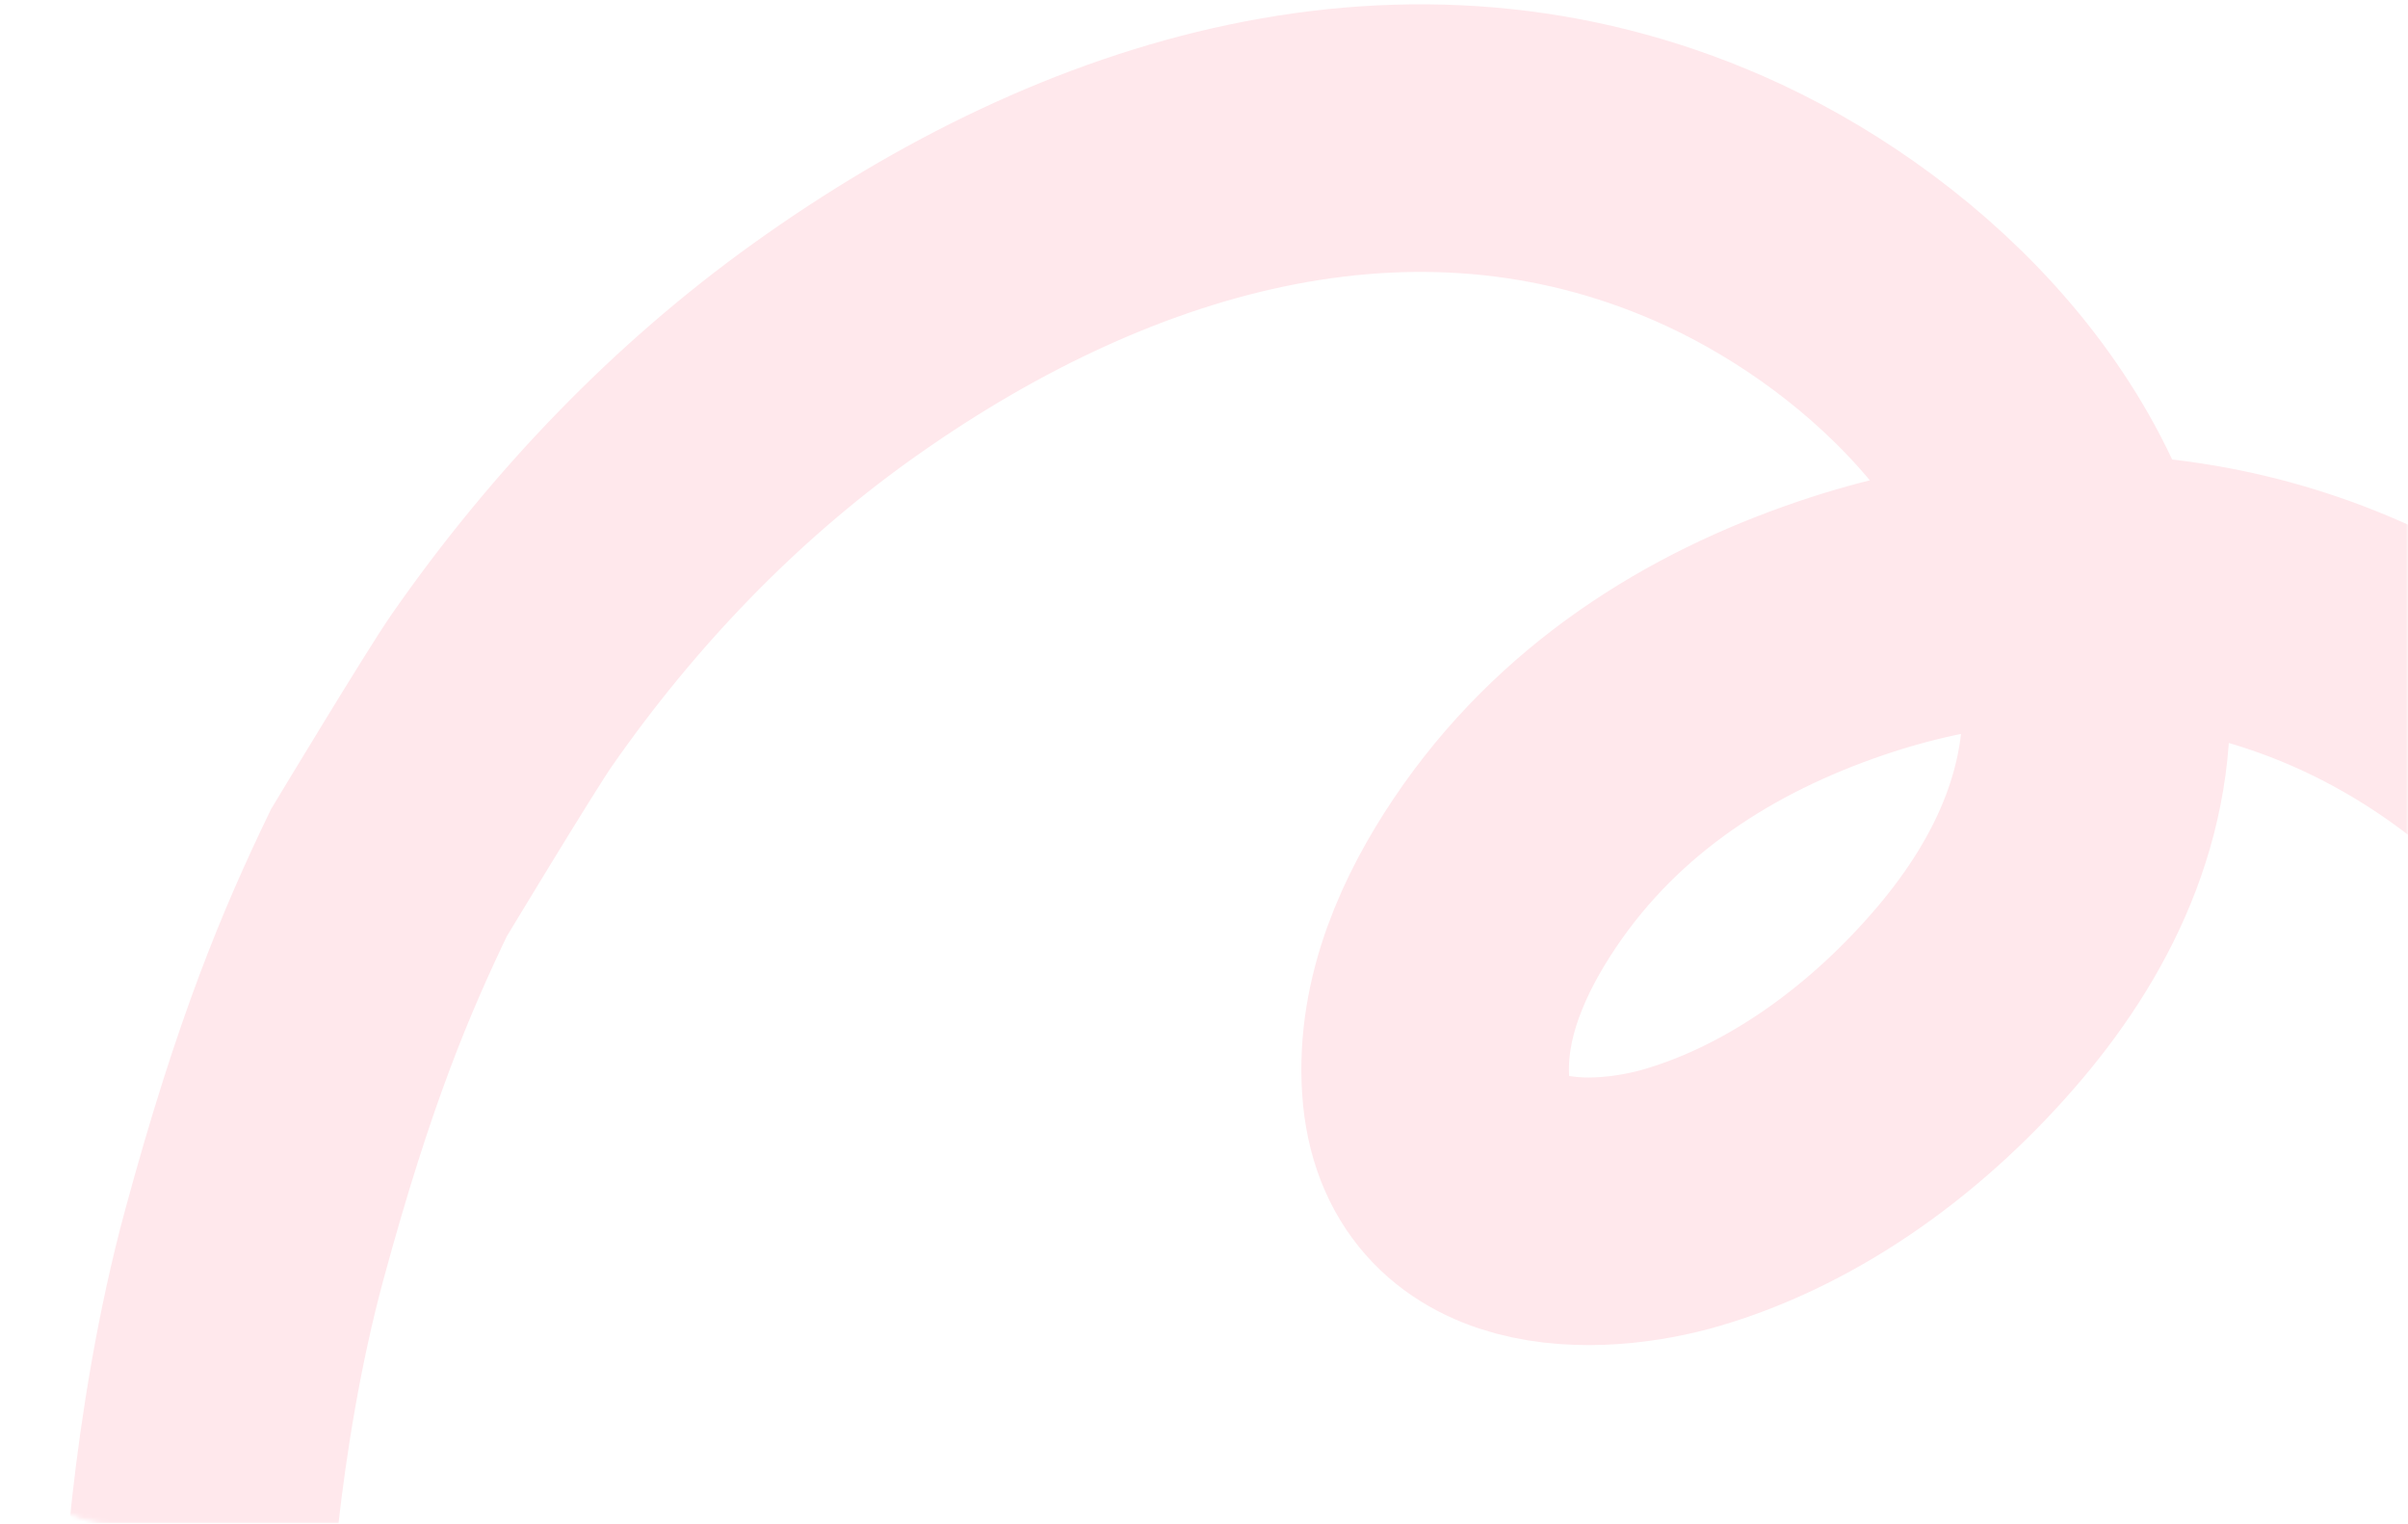 <svg width="558" height="353" viewBox="0 0 558 353" fill="none" xmlns="http://www.w3.org/2000/svg">
<mask id="mask0_19626_49309" style="mask-type:alpha" maskUnits="userSpaceOnUse" x="0" y="0" width="558" height="354">
<rect x="0.5" y="0.502" width="557" height="352" rx="25.5" fill="#FFCBD5" stroke="#FFE8EC"/>
</mask>
<g mask="url(#mask0_19626_49309)">
<g filter="url(#filter0_b_19626_49309)">
<path d="M643 249.945C630.991 224.731 596.381 184.3 579.242 170.664C534.139 134.776 478.517 127.857 426.424 145.614C396.455 155.83 368.2 173.298 348.734 202.227C339.389 216.114 331.459 233.286 332.684 251.524C334.892 284.406 369.935 283.354 390.073 277.375C416.114 269.644 440.277 251.976 458.957 229.831C476.388 209.167 488.622 183.526 485.2 153.981C479.176 101.955 435.715 63.38 396.102 46.018C326.807 15.644 253.597 37.881 192.573 81.638C163.507 102.48 137.699 129.177 116.272 159.943C111.35 167.01 90.109 202.227 90.109 202.227C80.276 222.693 70.579 245.475 58.915 288.446C47.251 331.417 44.788 377.969 45.014 388.002" stroke="#FFE8EC" stroke-width="62" stroke-linecap="round"/>
</g>
</g>
<defs>
<filter id="filter0_b_19626_49309" x="3.007" y="-10.038" width="681.995" height="440.035" filterUnits="userSpaceOnUse" color-interpolation-filters="sRGB">
<feFlood flood-opacity="0" result="BackgroundImageFix"/>
<feGaussianBlur in="BackgroundImageFix" stdDeviation="5.497"/>
<feComposite in2="SourceAlpha" operator="in" result="effect1_backgroundBlur_19626_49309"/>
<feBlend mode="normal" in="SourceGraphic" in2="effect1_backgroundBlur_19626_49309" result="shape"/>
</filter>
</defs>
</svg>
